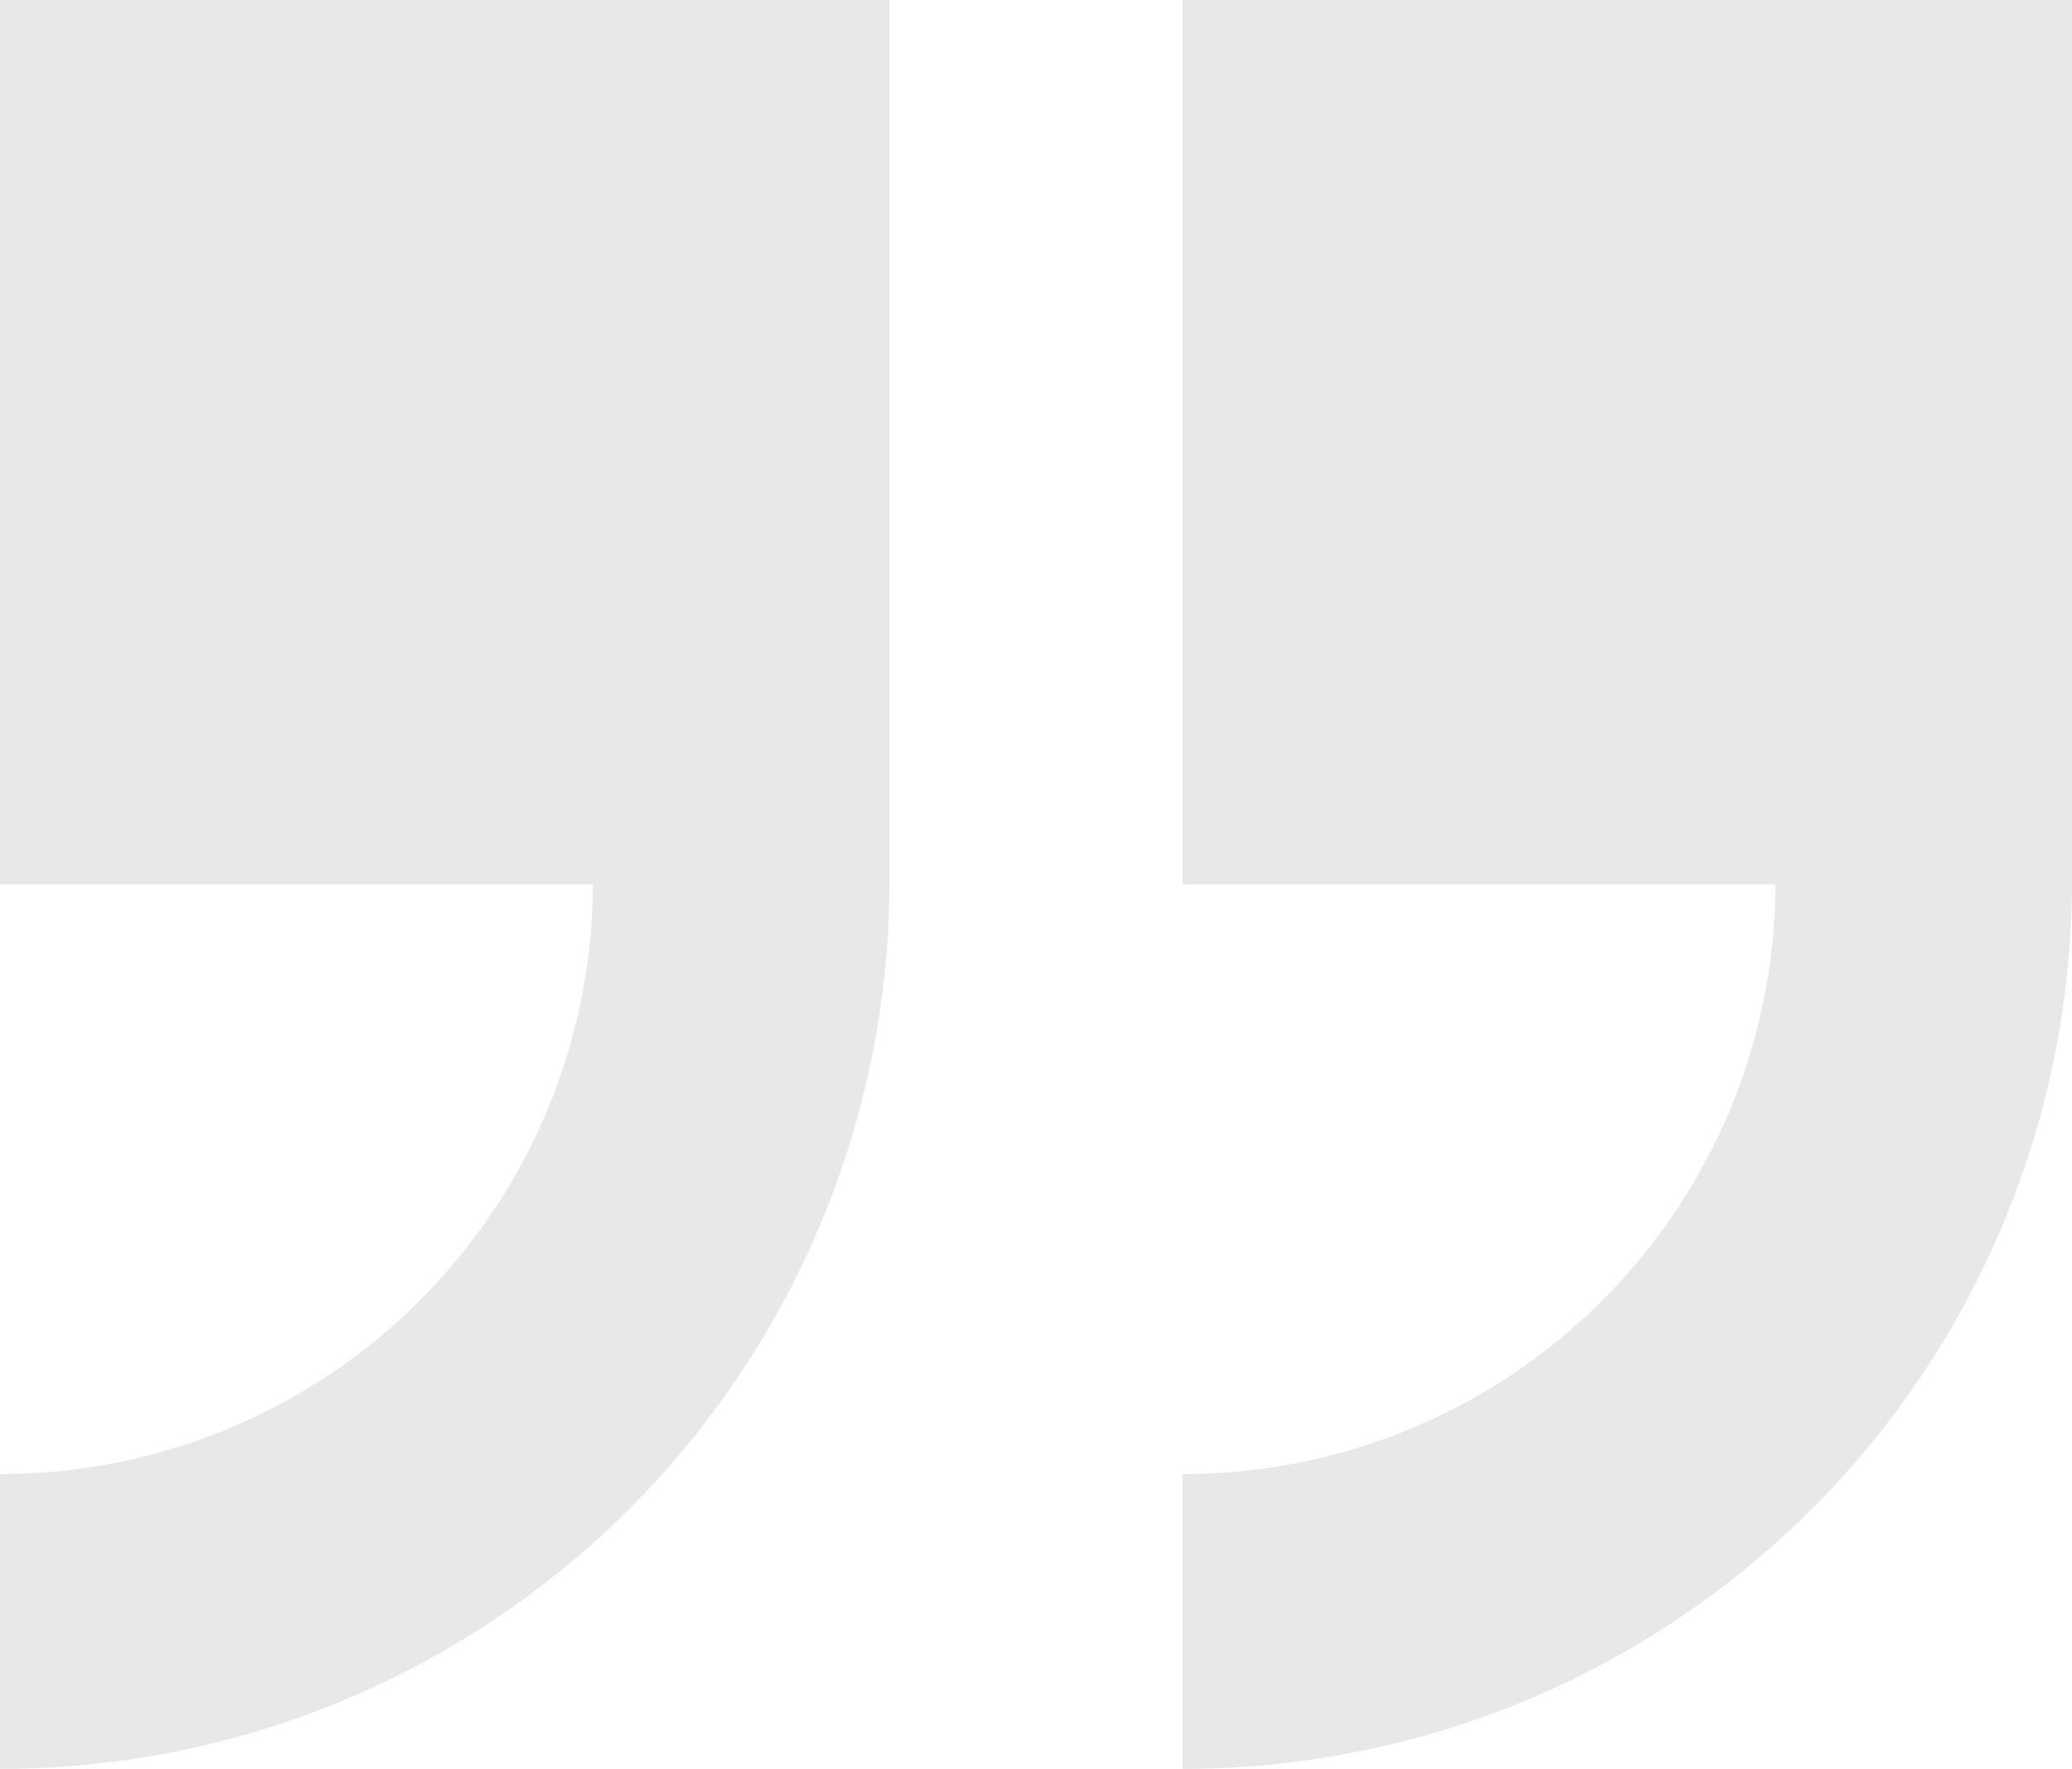 <svg xmlns="http://www.w3.org/2000/svg" width="89" height="76" viewBox="0 0 89 76">
  <g id="quote" transform="translate(0 -5)">
    <path id="Path_37" data-name="Path 37" d="M38.206,67.235v-38H0v38H25.471A25.431,25.431,0,0,1,0,92.568v12.667A38.145,38.145,0,0,0,38.206,67.235Z" transform="translate(50.794 -24.235)" fill="#e8e8e8"/>
    <path id="Path_38" data-name="Path 38" d="M233.882,92.568v12.667a38.145,38.145,0,0,0,38.206-38v-38H233.882v38h25.471A25.431,25.431,0,0,1,233.882,92.568Z" transform="translate(-233.882 -24.235)" fill="#e8e8e8"/>
  </g>
</svg>
